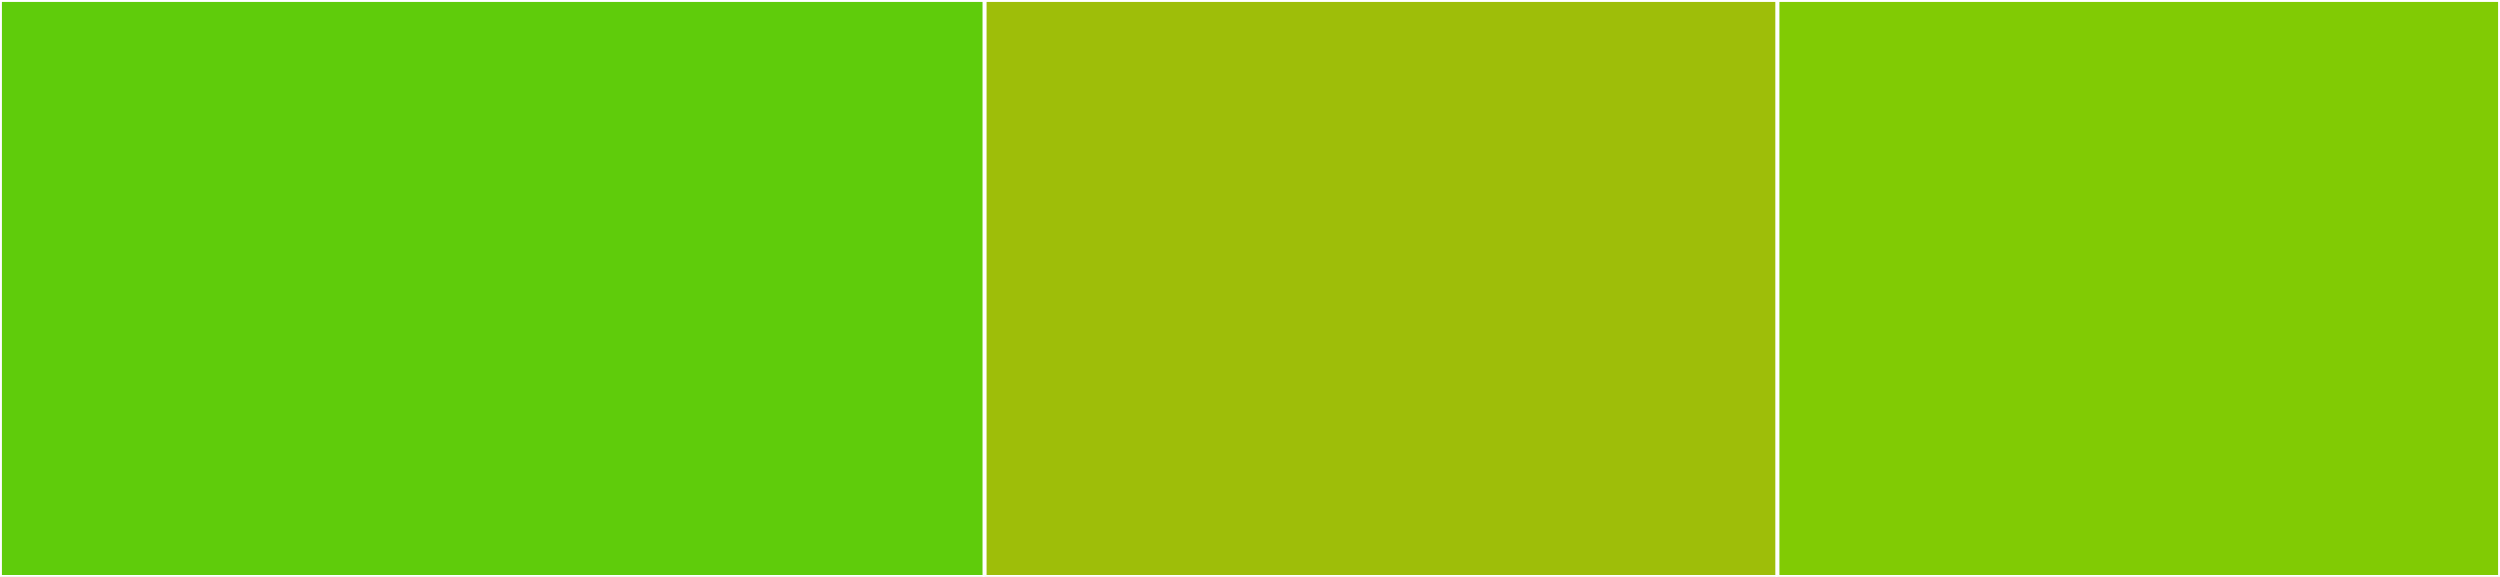 <svg baseProfile="full" width="650" height="150" viewBox="0 0 650 150" version="1.1"
xmlns="http://www.w3.org/2000/svg" xmlns:ev="http://www.w3.org/2001/xml-events"
xmlns:xlink="http://www.w3.org/1999/xlink">

<rect x="0" y="0" width="650" height="150" fill="#333333" stroke="none"/>

<style>rect.s{mask:url(#mask);}</style>
<defs>
  <pattern id="white" width="4" height="4" patternUnits="userSpaceOnUse" patternTransform="rotate(45)">
    <rect width="2" height="2" transform="translate(0,0)" fill="white"></rect>
  </pattern>
  <mask id="mask">
    <rect x="0" y="0" width="100%" height="100%" fill="url(#white)"></rect>
  </mask>
</defs>

<rect x="0" y="0" width="256.01" height="150.0" fill="#5fcc0b" stroke="white" stroke-width="1" class=" tooltipped" data-content="parse.js"><title>parse.js</title></rect>
<rect x="256.01" y="0" width="206.138" height="150.0" fill="#9ebe09" stroke="white" stroke-width="1" class=" tooltipped" data-content="util.js"><title>util.js</title></rect>
<rect x="462.148" y="0" width="187.852" height="150.0" fill="#81cb04" stroke="white" stroke-width="1" class=" tooltipped" data-content="api.js"><title>api.js</title></rect>
</svg>